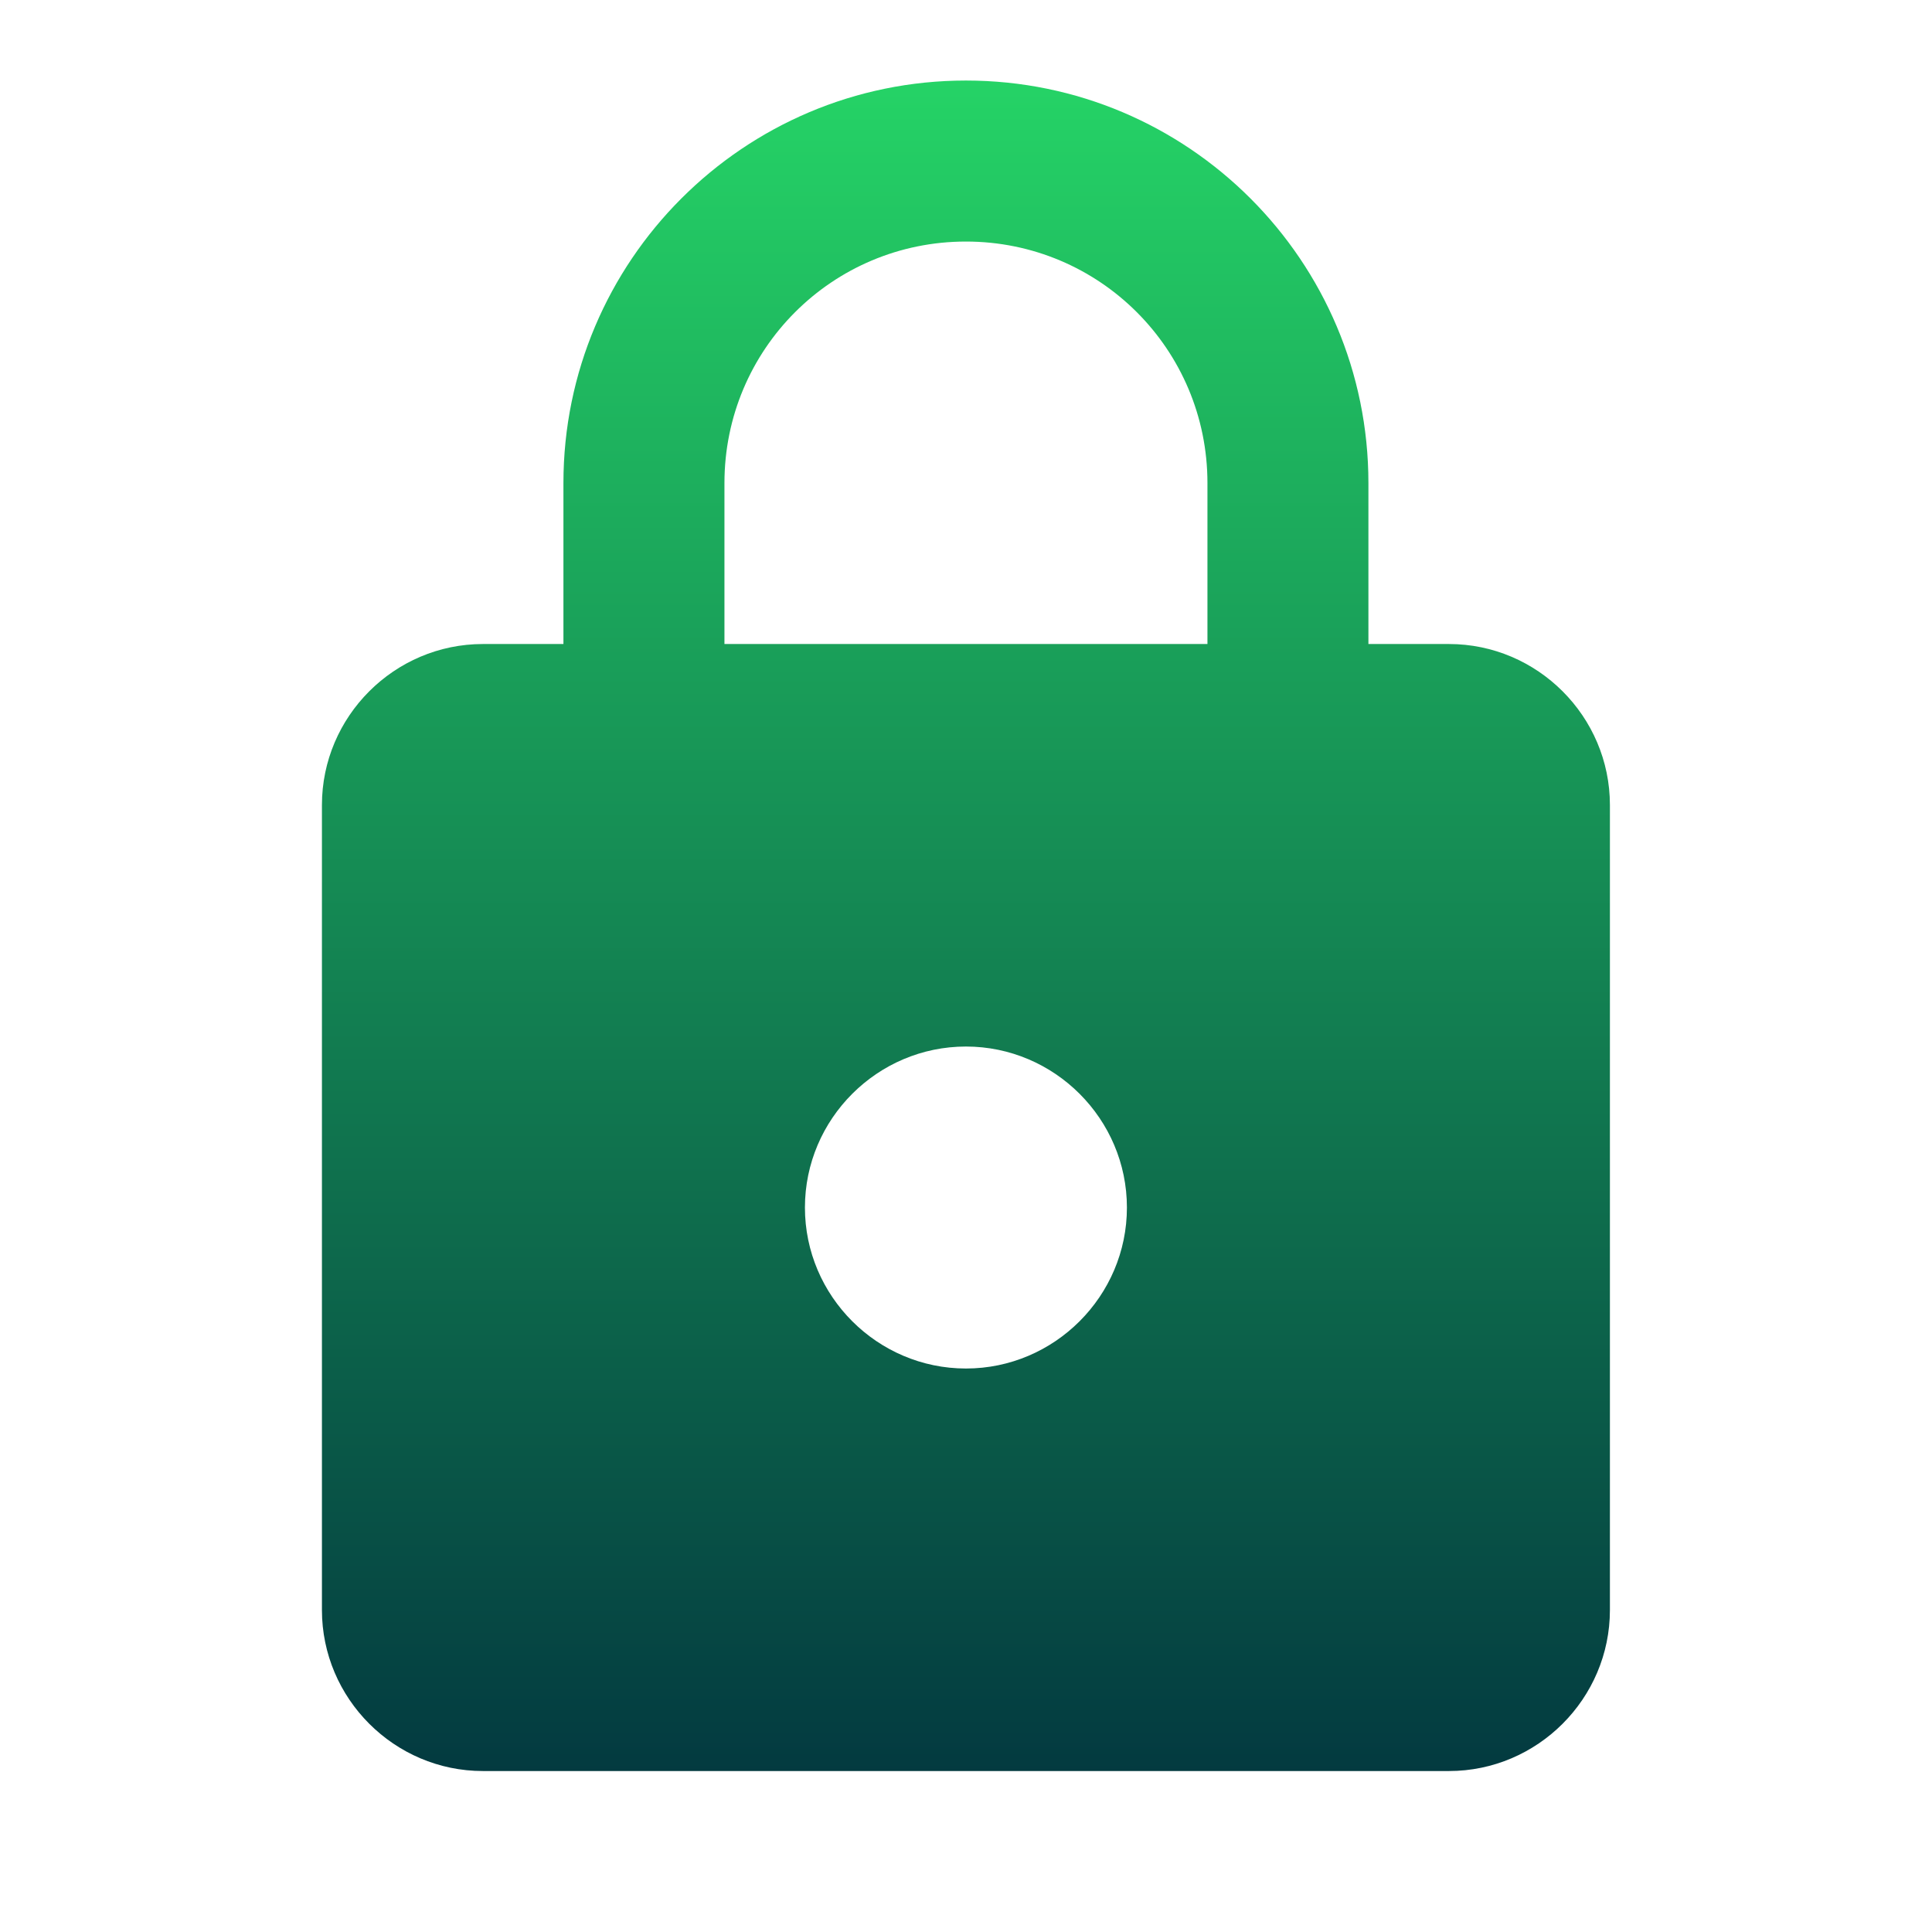 <svg width="38" height="38" viewBox="0 0 38 38" fill="none" xmlns="http://www.w3.org/2000/svg">
<g id="lock">
<path id="Vector" d="M28.499 12.667H26.915V9.501C26.915 5.131 23.369 1.584 18.999 1.584C14.629 1.584 11.082 5.131 11.082 9.501V12.667H9.499C7.757 12.667 6.332 14.092 6.332 15.834V31.667C6.332 33.409 7.757 34.834 9.499 34.834H28.499C30.24 34.834 31.665 33.409 31.665 31.667V15.834C31.665 14.092 30.24 12.667 28.499 12.667ZM18.999 26.917C17.257 26.917 15.832 25.492 15.832 23.751C15.832 22.009 17.257 20.584 18.999 20.584C20.74 20.584 22.165 22.009 22.165 23.751C22.165 25.492 20.74 26.917 18.999 26.917ZM14.249 12.667V9.501C14.249 6.872 16.37 4.751 18.999 4.751C21.627 4.751 23.749 6.872 23.749 9.501V12.667H14.249Z" fill="url(#paint0_linear_20916_15020)"/>
</g>
<defs>
<linearGradient id="paint0_linear_20916_15020" x1="18.999" y1="1.584" x2="18.999" y2="34.834" gradientUnits="userSpaceOnUse">
<stop stop-color="#25D366"/>
<stop offset="1" stop-color="#033A40"/>
</linearGradient>
</defs>
</svg>
